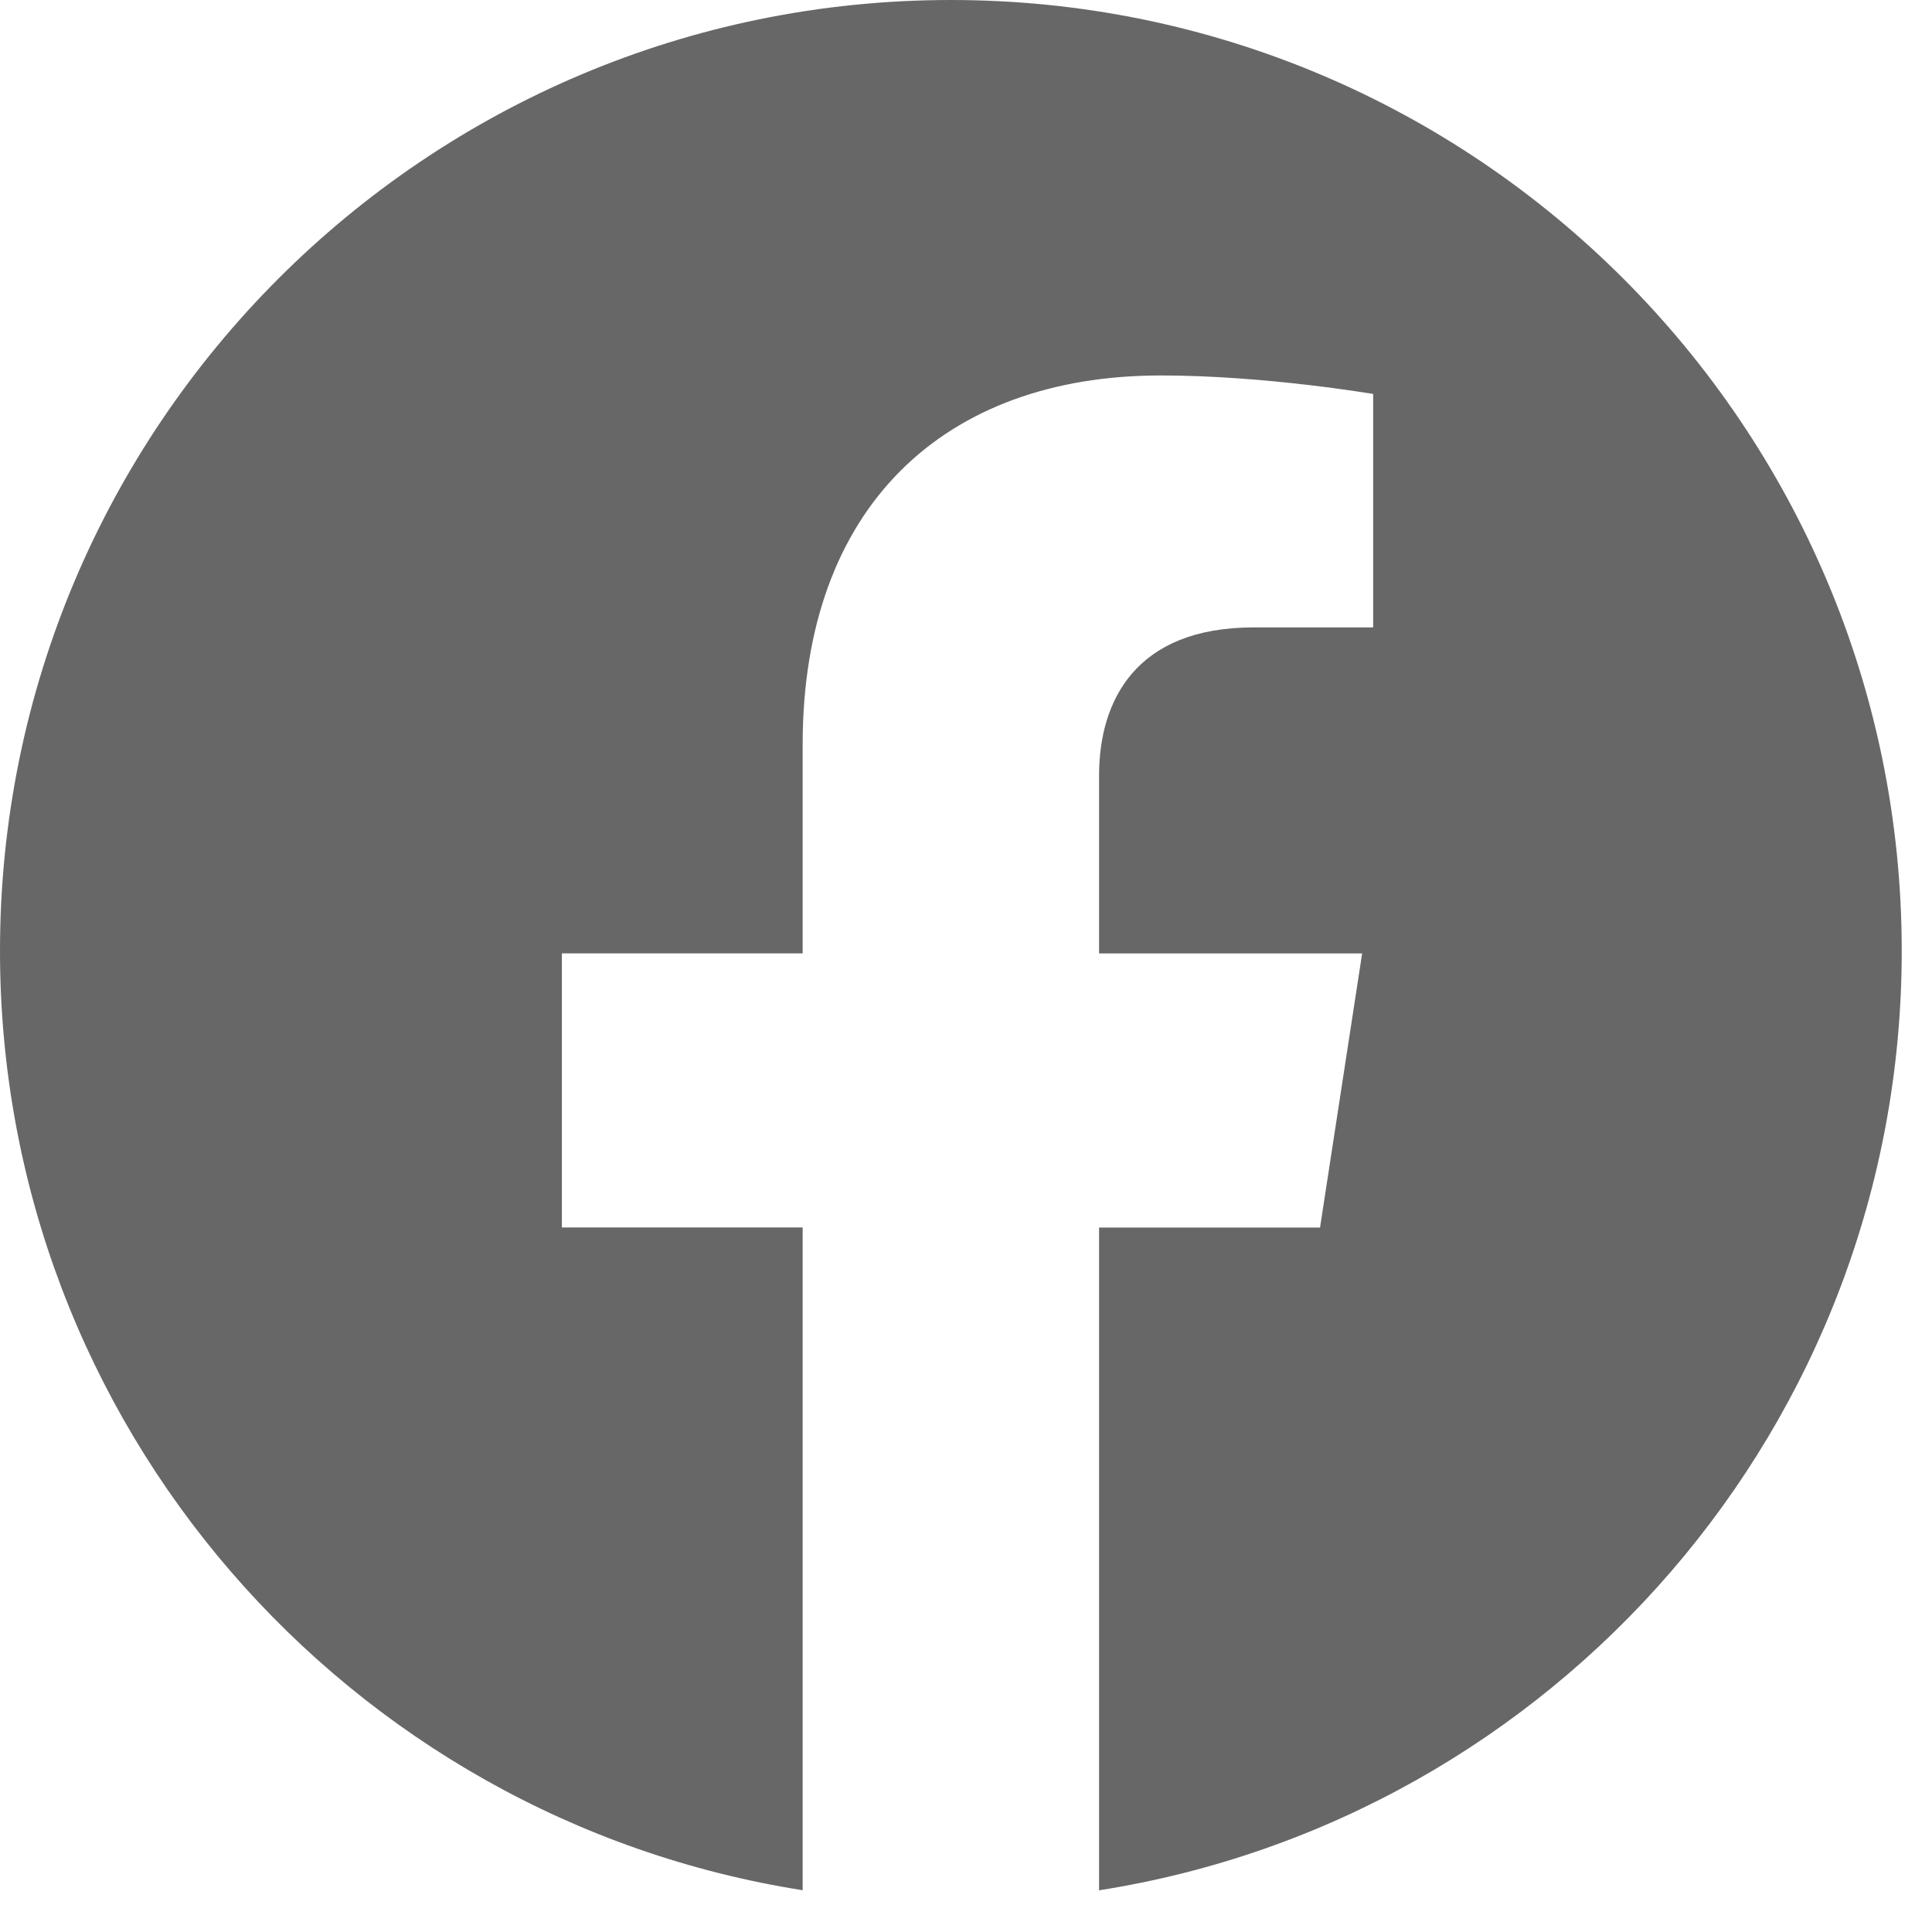 <svg width="24" height="24" viewBox="0 0 24 24" fill="none" xmlns="http://www.w3.org/2000/svg">
<path d="M23.624 11.812C23.624 17.707 19.299 22.595 13.653 23.482V15.249H16.398L16.921 11.844H13.653V9.634C13.653 8.702 14.11 7.794 15.572 7.794H17.058V4.894C17.058 4.894 15.709 4.664 14.421 4.664C11.729 4.664 9.971 6.295 9.971 9.247V11.843H6.98V15.248H9.971V23.481C4.326 22.593 0 17.706 0 11.812C0 5.289 5.289 0 11.812 0C18.335 0 23.624 5.288 23.624 11.812Z" fill="#676767"/>
</svg>

